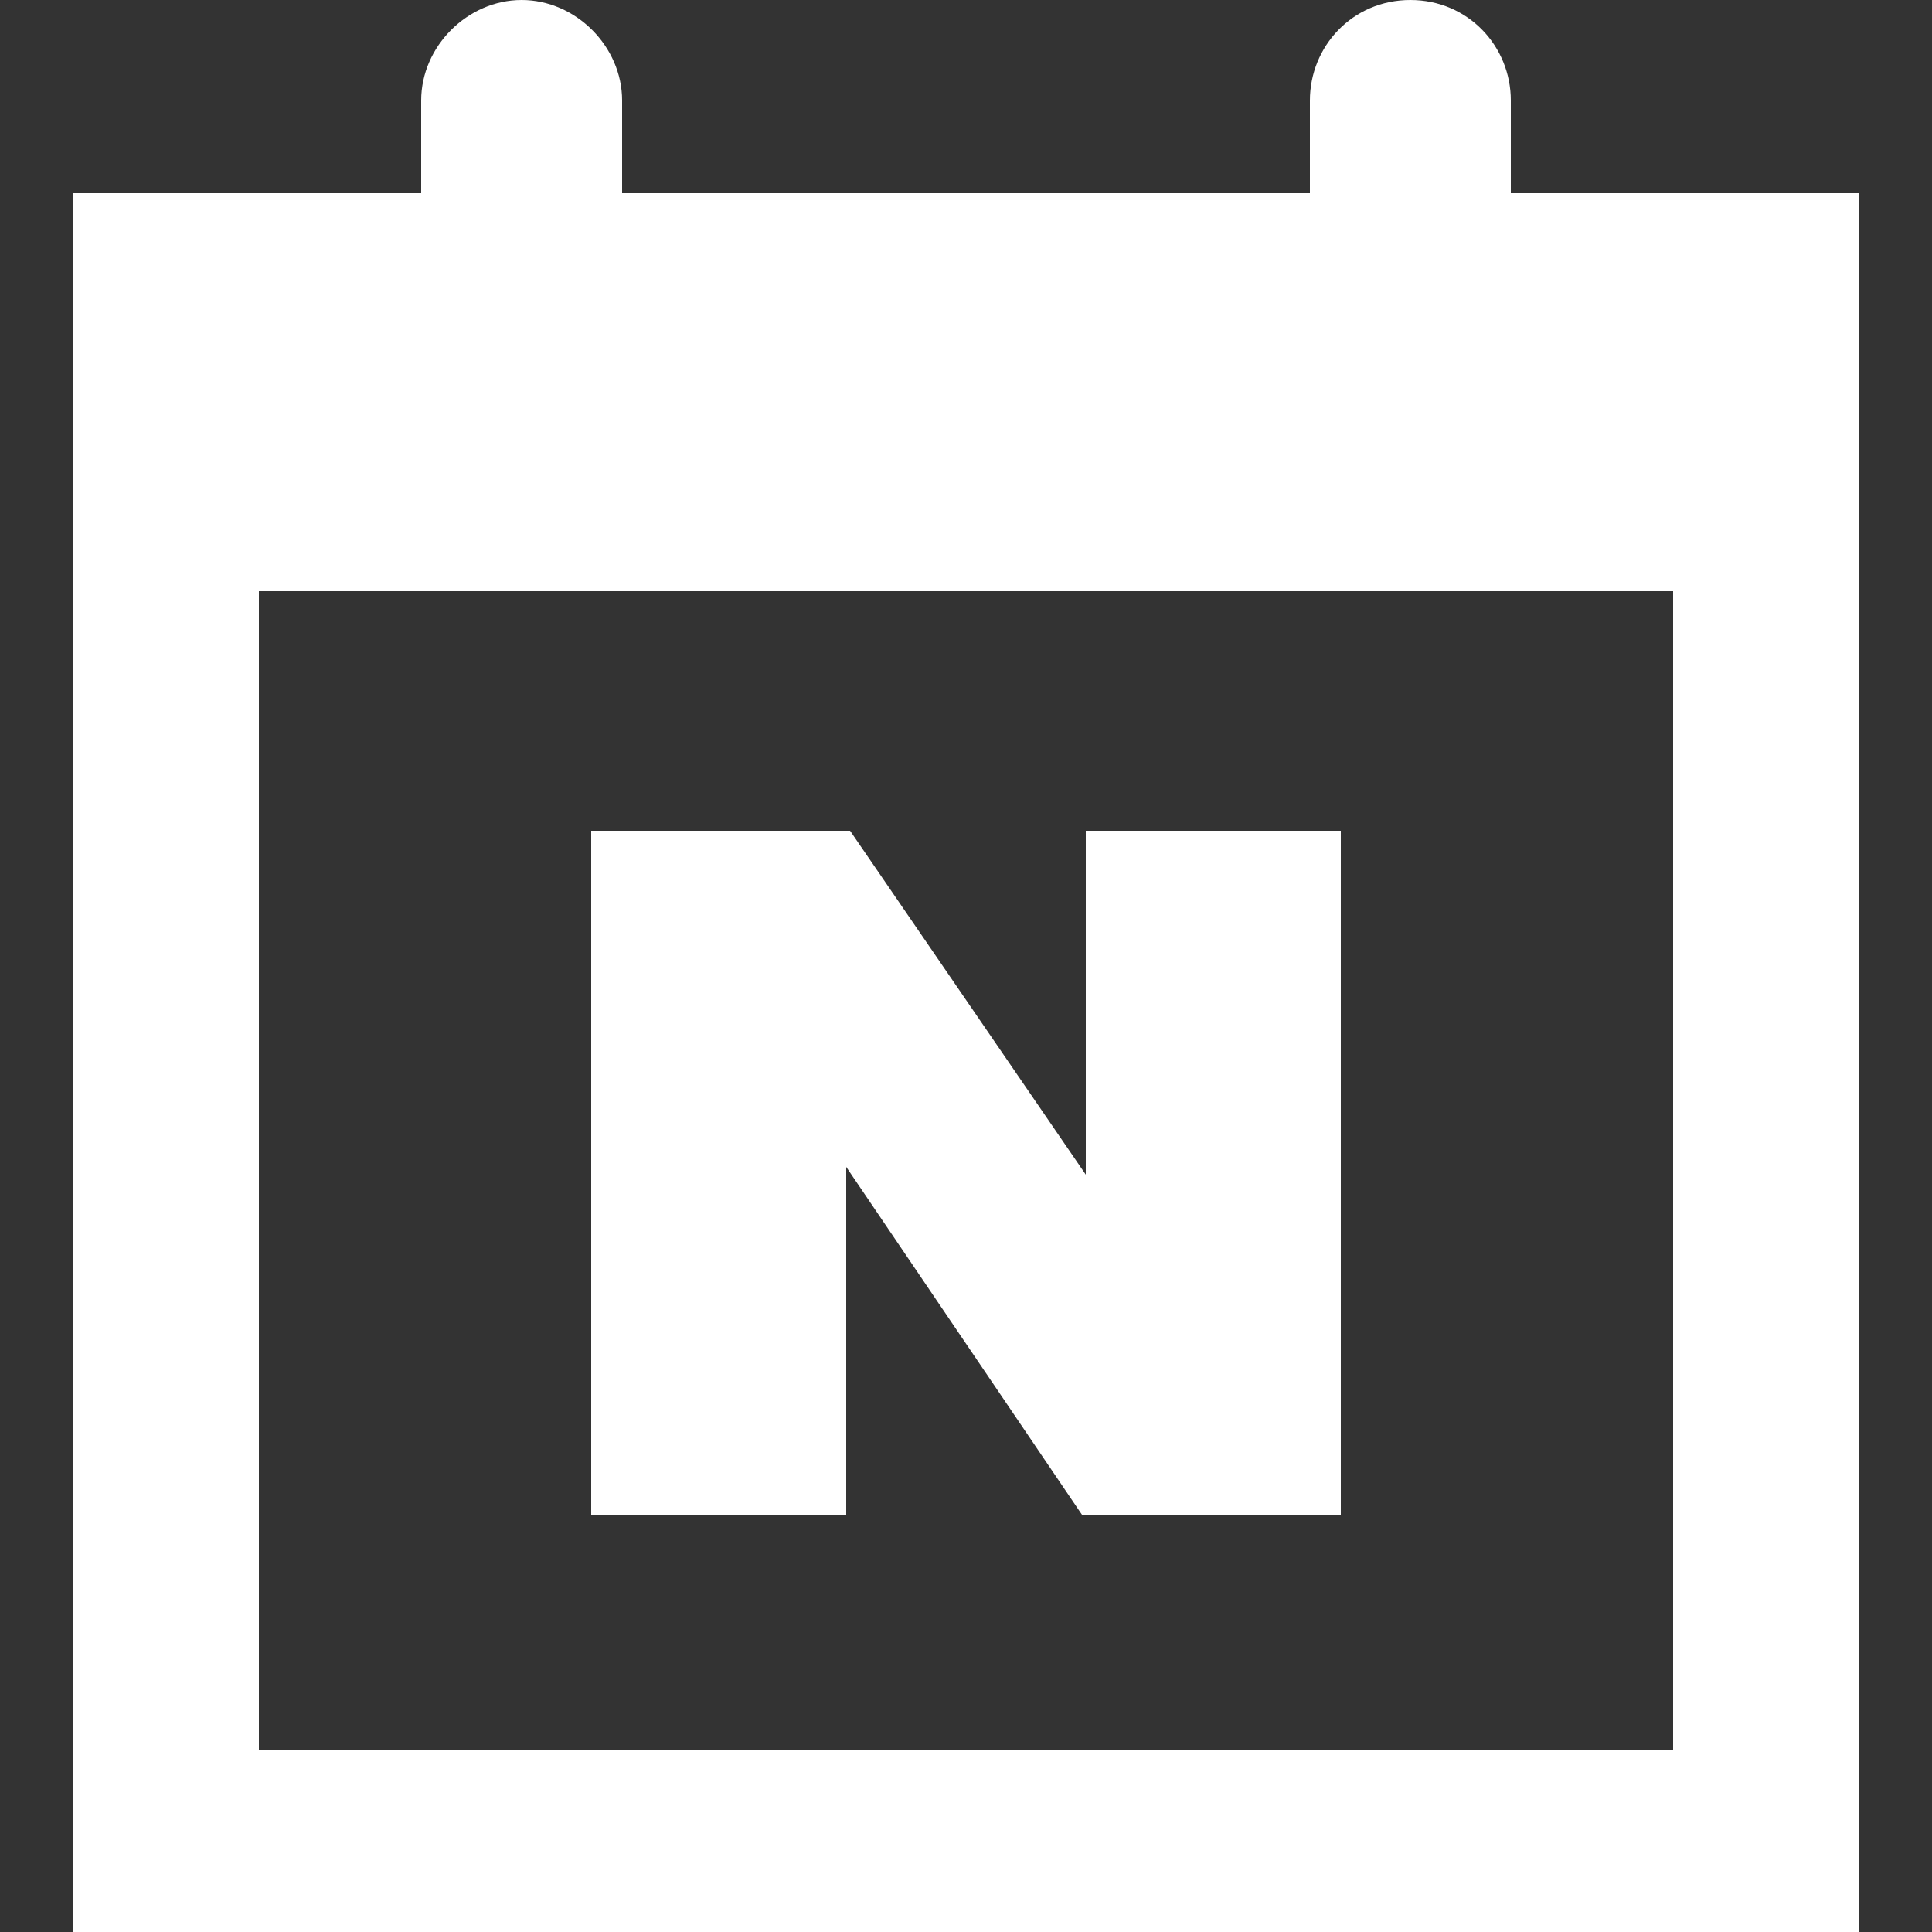 <?xml version="1.0" encoding="utf-8"?>
<!-- Generator: Adobe Illustrator 26.1.0, SVG Export Plug-In . SVG Version: 6.00 Build 0)  -->
<svg version="1.1" id="레이어_1" xmlns="http://www.w3.org/2000/svg" xmlns:xlink="http://www.w3.org/1999/xlink" x="0px"
	 y="0px" viewBox="0 0 50 50" width="25px" height="25px" style="enable-background:new 0 0 50 50;" xml:space="preserve">
<rect x="0" y="0" width="50" height="50" fill="#333333" stroke="none"/>
<style type="text/css">
	.st0{display:none;fill:#6D6D6D;}
	.st1{display:none;}
	.st2{display:inline;fill:none;stroke:#FFFFFF;stroke-width:1.447;stroke-miterlimit:10;}
	.st3{display:inline;fill:none;stroke:#FFFFFF;stroke-width:1.447;}
	.st4{display:inline;fill:#FFFFFF;}
	.st5{fill:#FFFFFF;}
</style>
<rect class="st0" width="50" height="50"/>
<g class="st1">
	<path class="st2" d="M49.1,45.3c0,2.1-1.7,3.8-3.8,3.8H4.7c-2.1,0-3.8-1.7-3.8-3.8V4.7c0-2.1,1.7-3.8,3.8-3.8h40.6
		c2.1,0,3.8,1.7,3.8,3.8V45.3z"/>
	<path class="st3" d="M39.2,5.1H11.9c-3.5,0-6.3,2.8-6.3,6.3v15c0,3.5,2.8,6.3,6.3,6.3h9.4l3.2,5.2c0,0,0,0.1,0.1,0.2
		c0.2,0.3,0.5,0.5,0.9,0.5c0.4,0,0.7-0.2,0.9-0.5c0.1-0.1,0.1-0.2,0.1-0.2l3.2-5.2h9.4c3.5,0,6.3-2.8,6.3-6.3v-15
		C45.6,7.9,42.7,5.1,39.2,5.1"/>
	<path class="st4" d="M14.4,16.1c0,0-1.1,0-2.1,1v-3.9H9.9v10.2h2.5v-0.8c0,0,0.6,1.1,2.1,1.1c0,0,3.4-0.1,3.4-3.8
		C17.9,19.8,17.8,16.1,14.4,16.1 M13.9,21.5c-0.9,0-1.6-0.7-1.6-1.6c0-0.9,0.7-1.6,1.6-1.6c0.9,0,1.6,0.7,1.6,1.6
		C15.5,20.8,14.8,21.5,13.9,21.5"/>
	<path class="st4" d="M18.7,12.9v2.4c0,0,1.1-0.1,1.1,2v6h2.4v-6.6C22.2,16.8,22.3,12.9,18.7,12.9"/>
	<path class="st4" d="M27.9,16.1c0,0-4,0-4,3.8c0,0-0.1,3.7,4,3.7c0,0,4.1,0,4.1-3.7C32.1,19.9,32.2,16.1,27.9,16.1 M27.9,21.5
		c-0.9,0-1.6-0.7-1.6-1.6c0-0.9,0.7-1.6,1.6-1.6c0.9,0,1.6,0.7,1.6,1.6C29.5,20.8,28.8,21.5,27.9,21.5"/>
	<path class="st4" d="M38.8,16.4V17c0,0-0.7-0.9-2.1-0.9c0,0-3.5-0.1-3.5,3.8c0,0,0,3.6,3.4,3.6c0,0,1.4,0.1,2.2-0.9v0.6
		c0,0,0.2,1.8-1.6,1.8h-0.6v2.2h1c0,0,3.6,0,3.6-3.8v-6.9H38.8z M37.4,21.5c-0.9,0-1.6-0.7-1.6-1.6c0-0.9,0.7-1.6,1.6-1.6
		c0.9,0,1.6,0.7,1.6,1.6C38.9,20.8,38.2,21.5,37.4,21.5"/>
</g>
<g>
	<path class="st5" d="M39.1,5V2.6C39.1,1.2,38,0,36.5,0s-2.6,1.2-2.6,2.6V5H16.1V2.6c0-1.4-1.2-2.6-2.6-2.6c-1.4,0-2.6,1.2-2.6,2.6
		V5h-9v45h46.2V5H39.1z M43.3,45.3H6.7v-30h36.6V45.3z"/>
	<polygon class="st5" points="28.1,21.5 28.1,30.4 22,21.5 15.3,21.5 15.3,39.2 21.9,39.2 21.9,30.2 28,39.2 34.7,39.2 34.7,21.5 	
		"/>
</g>
</svg>
